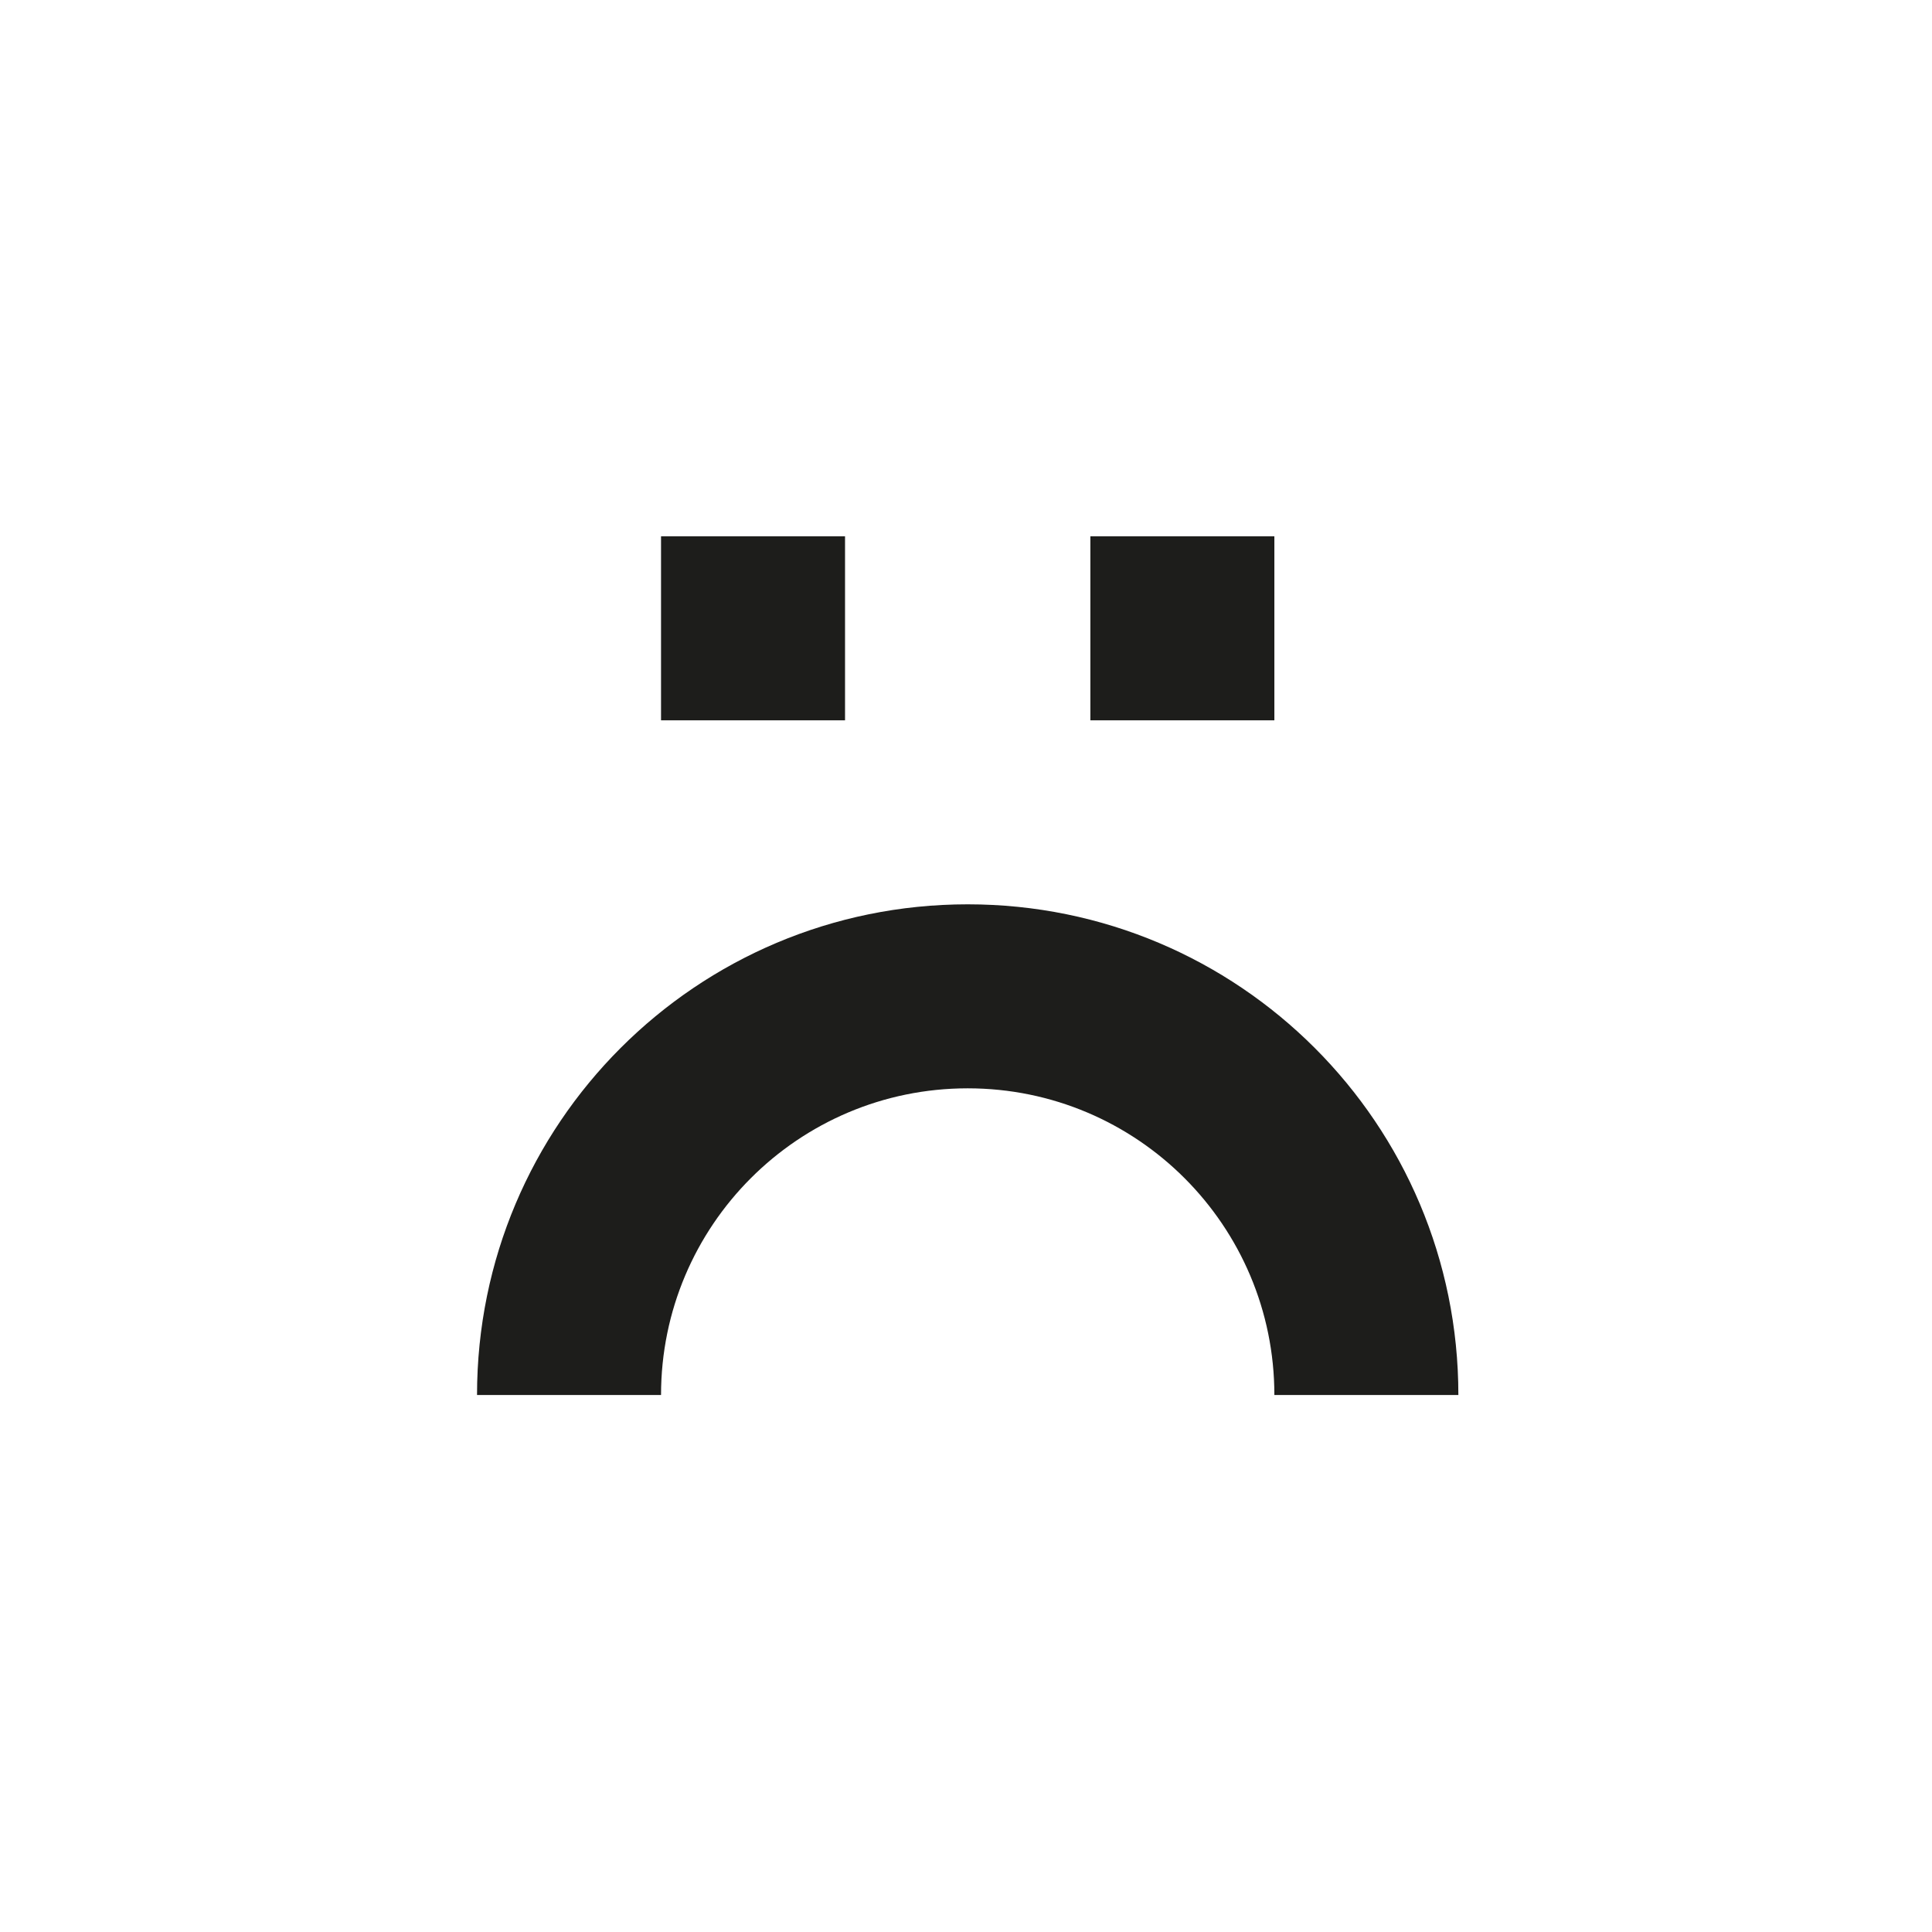 <?xml version="1.0" encoding="UTF-8"?>
<svg id="Calque_1" data-name="Calque 1" xmlns="http://www.w3.org/2000/svg" viewBox="0 0 283.5 283.5">
  <rect x="97" y="78.7" width="27" height="27" style="fill: #1d1d1b;"/>
  <rect x="160" y="78.7" width="27" height="27" style="fill: #1d1d1b;"/>
  <path d="M97,204.7c0-24.8,20.1-45,45-45s45,20.2,45,45h27c0-39.8-32.2-72-72-72s-72,32.2-72,72h27Z" style="fill: #1d1d1b;"/>
</svg>